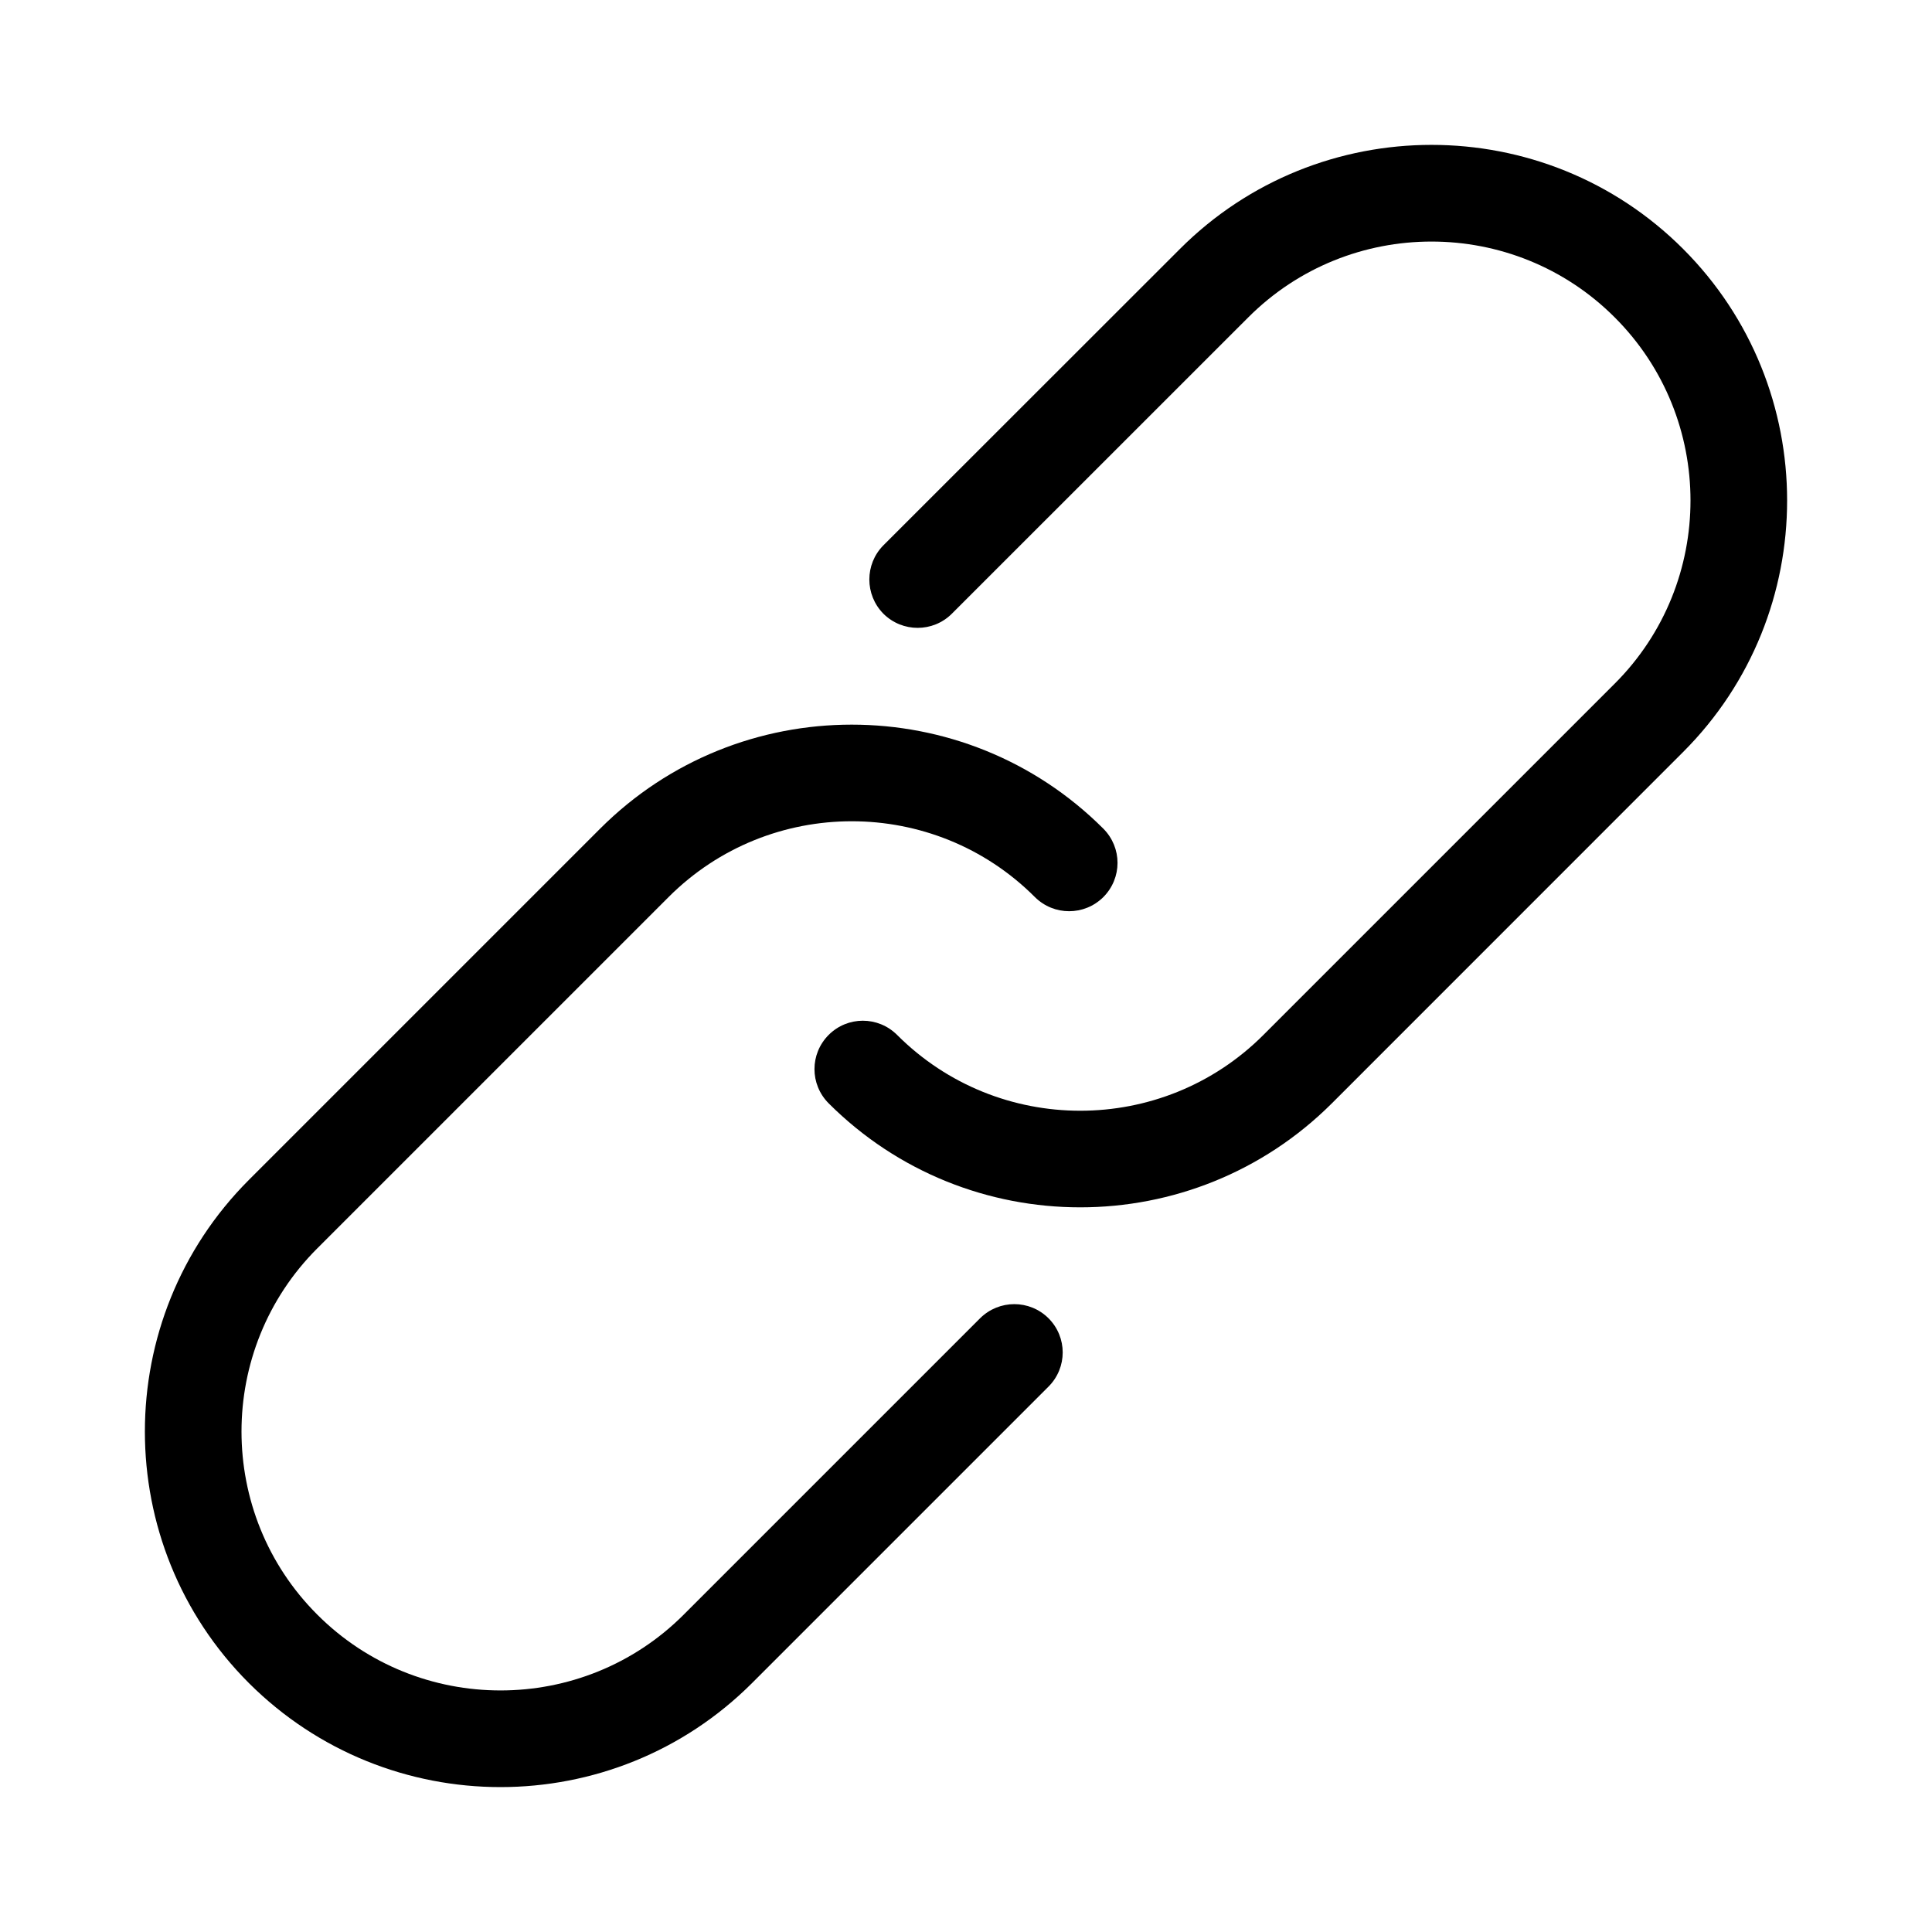 <!-- Generated by IcoMoon.io -->
<svg version="1.1" xmlns="http://www.w3.org/2000/svg" width="24" height="24" viewBox="0 0 24 24">
<title>reference</title>
<path d="M20.908 3.092c-1.723-1.723-4.527-1.723-6.25 0l-3.684 3.682c-0.233 0.235-0.233 0.614 0 0.85 0.236 0.234 0.615 0.234 0.85 0l3.683-3.682c1.254-1.255 3.297-1.255 4.551 0 1.256 1.254 1.256 3.297 0 4.551l-4.363 4.363c-1.255 1.256-3.297 1.256-4.551 0-0.236-0.235-0.615-0.235-0.85 0-0.235 0.236-0.235 0.614 0 0.85 0.862 0.861 1.992 1.292 3.125 1.292s2.264-0.432 3.126-1.292l4.363-4.364c1.723-1.722 1.723-4.527 0-6.25zM12.175 16.376l-3.682 3.682c-1.254 1.255-3.297 1.255-4.551 0-1.256-1.254-1.256-3.297 0-4.551l4.363-4.363c1.255-1.256 3.297-1.256 4.551 0 0.236 0.234 0.614 0.234 0.85 0 0.235-0.236 0.235-0.614 0-0.85-1.724-1.723-4.528-1.723-6.251 0l-4.363 4.363c-1.723 1.724-1.723 4.528 0 6.251 0.862 0.86 1.993 1.292 3.125 1.292 1.133 0 2.263-0.431 3.125-1.292l3.683-3.683c0.235-0.235 0.235-0.614 0-0.849-0.235-0.234-0.614-0.234-0.85 0z"></path>
</svg>
